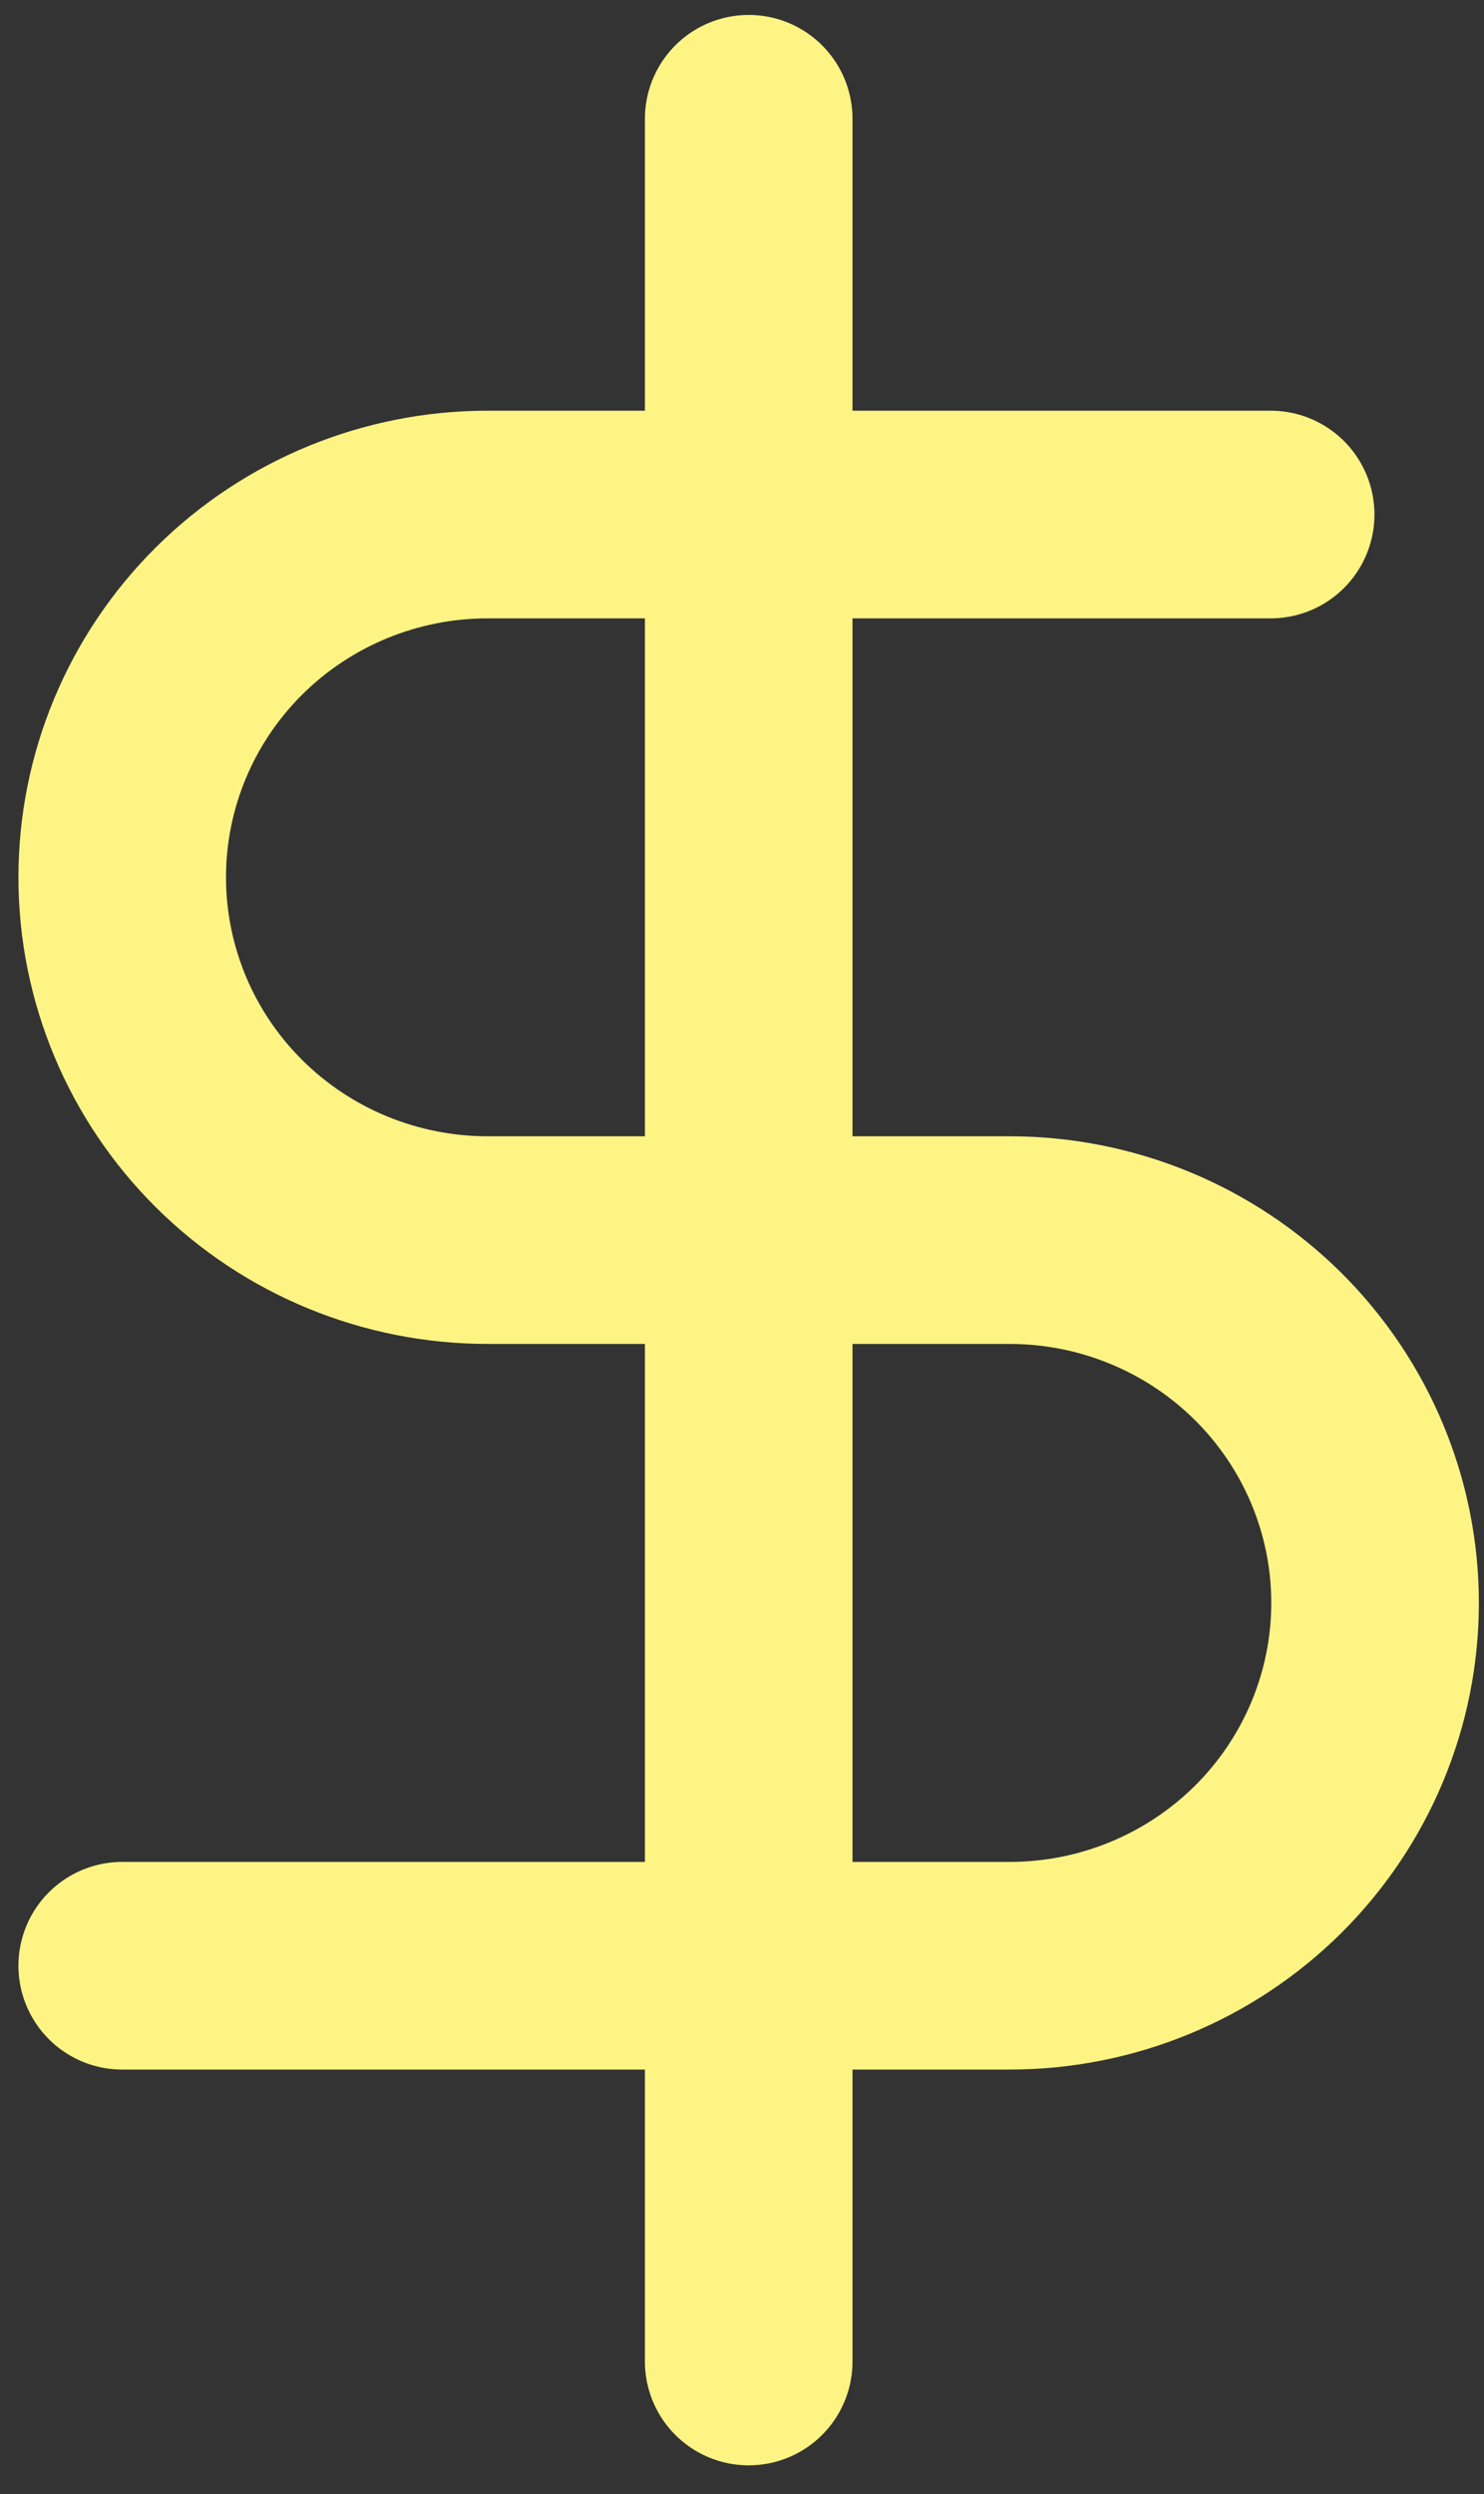 <?xml version="1.0" encoding="UTF-8"?> <svg xmlns="http://www.w3.org/2000/svg" width="25" height="42" viewBox="0 0 25 42" fill="none"><rect x="0" y="0" width="25" height="42" fill="#333333" stroke="none"/><path d="M12.613 2V39.769" stroke="#FEF484" stroke-width="3.497" stroke-linecap="round" stroke-linejoin="round"></path><path d="M21.406 8.665H8.215C6.582 8.665 5.016 9.309 3.862 10.454C2.707 11.6 2.059 13.154 2.059 14.775C2.059 16.395 2.707 17.949 3.862 19.095C5.016 20.241 6.582 20.884 8.215 20.884H17.009C18.641 20.884 20.207 21.528 21.362 22.674C22.516 23.82 23.165 25.374 23.165 26.994C23.165 28.614 22.516 30.168 21.362 31.314C20.207 32.46 18.641 33.104 17.009 33.104H2.059" stroke="#FEF484" stroke-width="3.497" stroke-linecap="round" stroke-linejoin="round"></path></svg> 